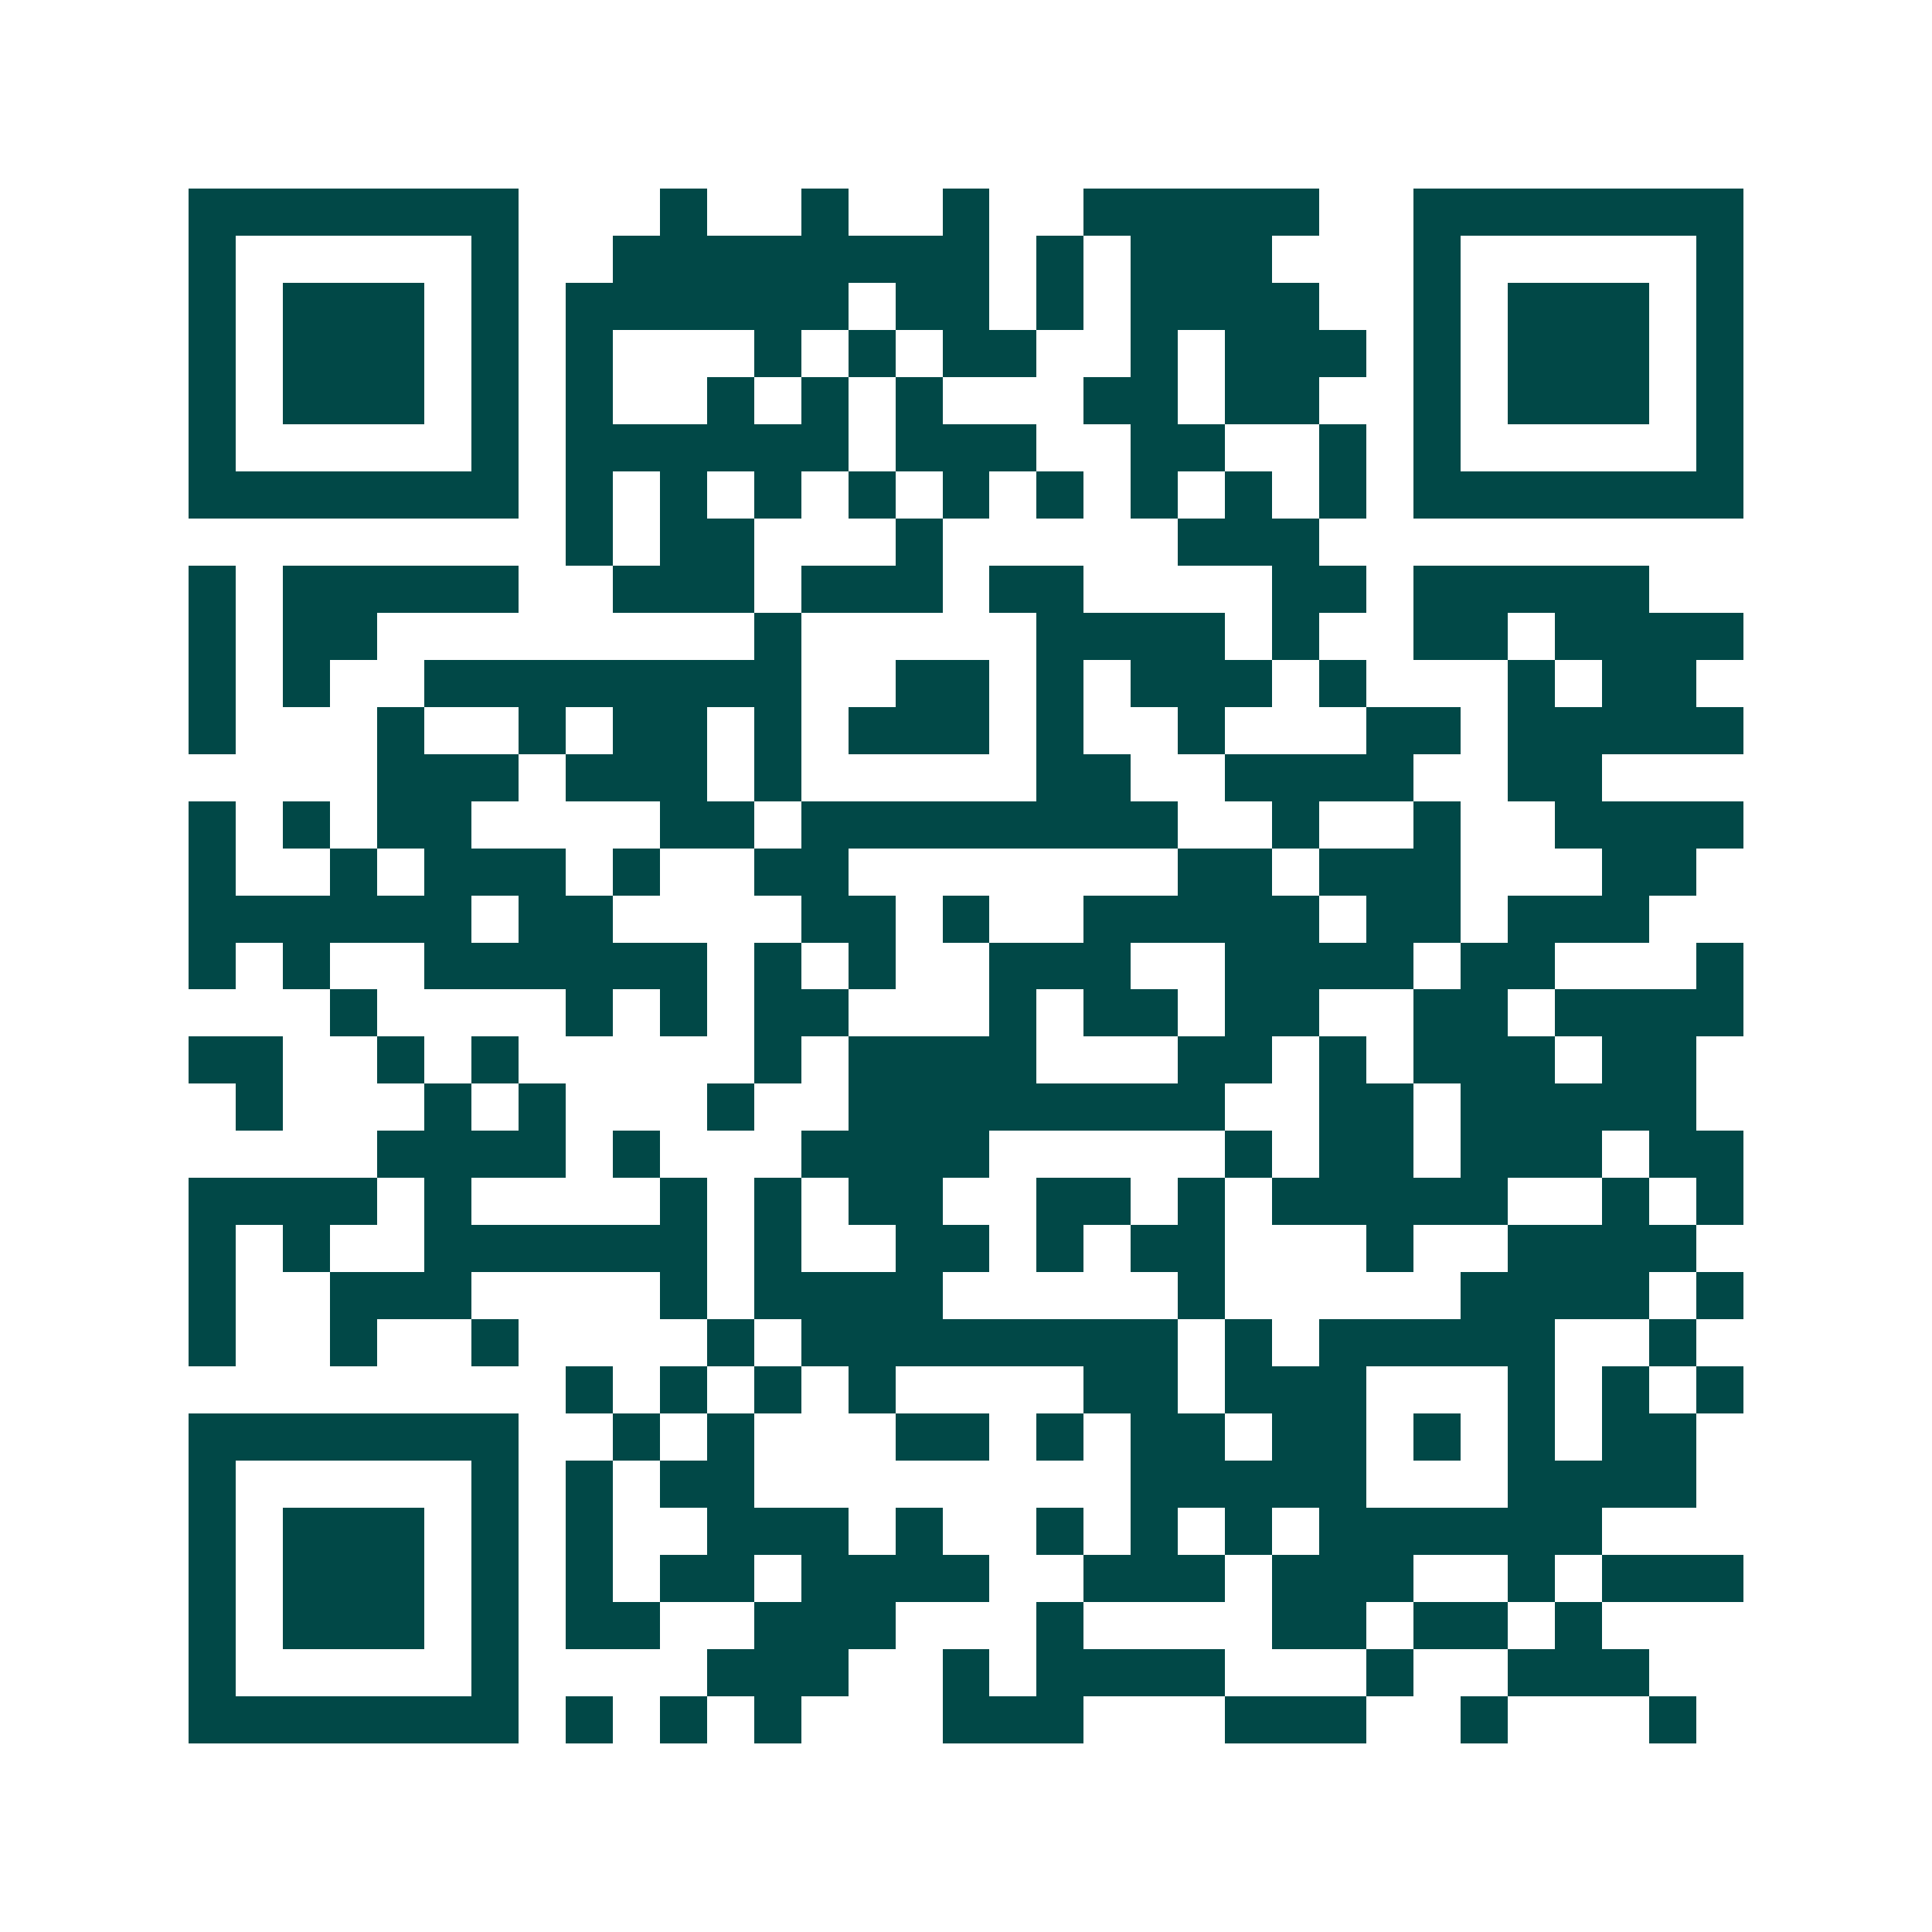 <svg xmlns="http://www.w3.org/2000/svg" width="200" height="200" viewBox="0 0 41 41" shape-rendering="crispEdges"><path fill="#ffffff" d="M0 0h41v41H0z"/><path stroke="#014847" d="M4 4.5h7m3 0h1m2 0h1m2 0h1m2 0h5m2 0h7M4 5.5h1m5 0h1m2 0h8m1 0h1m1 0h3m3 0h1m5 0h1M4 6.5h1m1 0h3m1 0h1m1 0h6m1 0h2m1 0h1m1 0h4m2 0h1m1 0h3m1 0h1M4 7.5h1m1 0h3m1 0h1m1 0h1m3 0h1m1 0h1m1 0h2m2 0h1m1 0h3m1 0h1m1 0h3m1 0h1M4 8.5h1m1 0h3m1 0h1m1 0h1m2 0h1m1 0h1m1 0h1m3 0h2m1 0h2m2 0h1m1 0h3m1 0h1M4 9.5h1m5 0h1m1 0h6m1 0h3m2 0h2m2 0h1m1 0h1m5 0h1M4 10.5h7m1 0h1m1 0h1m1 0h1m1 0h1m1 0h1m1 0h1m1 0h1m1 0h1m1 0h1m1 0h7M12 11.5h1m1 0h2m3 0h1m5 0h3M4 12.5h1m1 0h5m2 0h3m1 0h3m1 0h2m4 0h2m1 0h5M4 13.5h1m1 0h2m8 0h1m5 0h4m1 0h1m2 0h2m1 0h4M4 14.5h1m1 0h1m2 0h8m2 0h2m1 0h1m1 0h3m1 0h1m3 0h1m1 0h2M4 15.5h1m3 0h1m2 0h1m1 0h2m1 0h1m1 0h3m1 0h1m2 0h1m3 0h2m1 0h5M8 16.5h3m1 0h3m1 0h1m5 0h2m2 0h4m2 0h2M4 17.5h1m1 0h1m1 0h2m4 0h2m1 0h8m2 0h1m2 0h1m2 0h4M4 18.5h1m2 0h1m1 0h3m1 0h1m2 0h2m7 0h2m1 0h3m3 0h2M4 19.5h6m1 0h2m4 0h2m1 0h1m2 0h5m1 0h2m1 0h3M4 20.5h1m1 0h1m2 0h6m1 0h1m1 0h1m2 0h3m2 0h4m1 0h2m3 0h1M7 21.5h1m4 0h1m1 0h1m1 0h2m3 0h1m1 0h2m1 0h2m2 0h2m1 0h4M4 22.5h2m2 0h1m1 0h1m5 0h1m1 0h4m3 0h2m1 0h1m1 0h3m1 0h2M5 23.5h1m3 0h1m1 0h1m3 0h1m2 0h8m2 0h2m1 0h5M8 24.5h4m1 0h1m3 0h4m5 0h1m1 0h2m1 0h3m1 0h2M4 25.5h4m1 0h1m4 0h1m1 0h1m1 0h2m2 0h2m1 0h1m1 0h5m2 0h1m1 0h1M4 26.5h1m1 0h1m2 0h6m1 0h1m2 0h2m1 0h1m1 0h2m3 0h1m2 0h4M4 27.5h1m2 0h3m4 0h1m1 0h4m5 0h1m5 0h4m1 0h1M4 28.5h1m2 0h1m2 0h1m4 0h1m1 0h8m1 0h1m1 0h5m2 0h1M12 29.5h1m1 0h1m1 0h1m1 0h1m4 0h2m1 0h3m3 0h1m1 0h1m1 0h1M4 30.5h7m2 0h1m1 0h1m3 0h2m1 0h1m1 0h2m1 0h2m1 0h1m1 0h1m1 0h2M4 31.5h1m5 0h1m1 0h1m1 0h2m8 0h5m3 0h4M4 32.5h1m1 0h3m1 0h1m1 0h1m2 0h3m1 0h1m2 0h1m1 0h1m1 0h1m1 0h6M4 33.5h1m1 0h3m1 0h1m1 0h1m1 0h2m1 0h4m2 0h3m1 0h3m2 0h1m1 0h3M4 34.5h1m1 0h3m1 0h1m1 0h2m2 0h3m3 0h1m4 0h2m1 0h2m1 0h1M4 35.5h1m5 0h1m4 0h3m2 0h1m1 0h4m3 0h1m2 0h3M4 36.5h7m1 0h1m1 0h1m1 0h1m3 0h3m3 0h3m2 0h1m3 0h1"/></svg>

